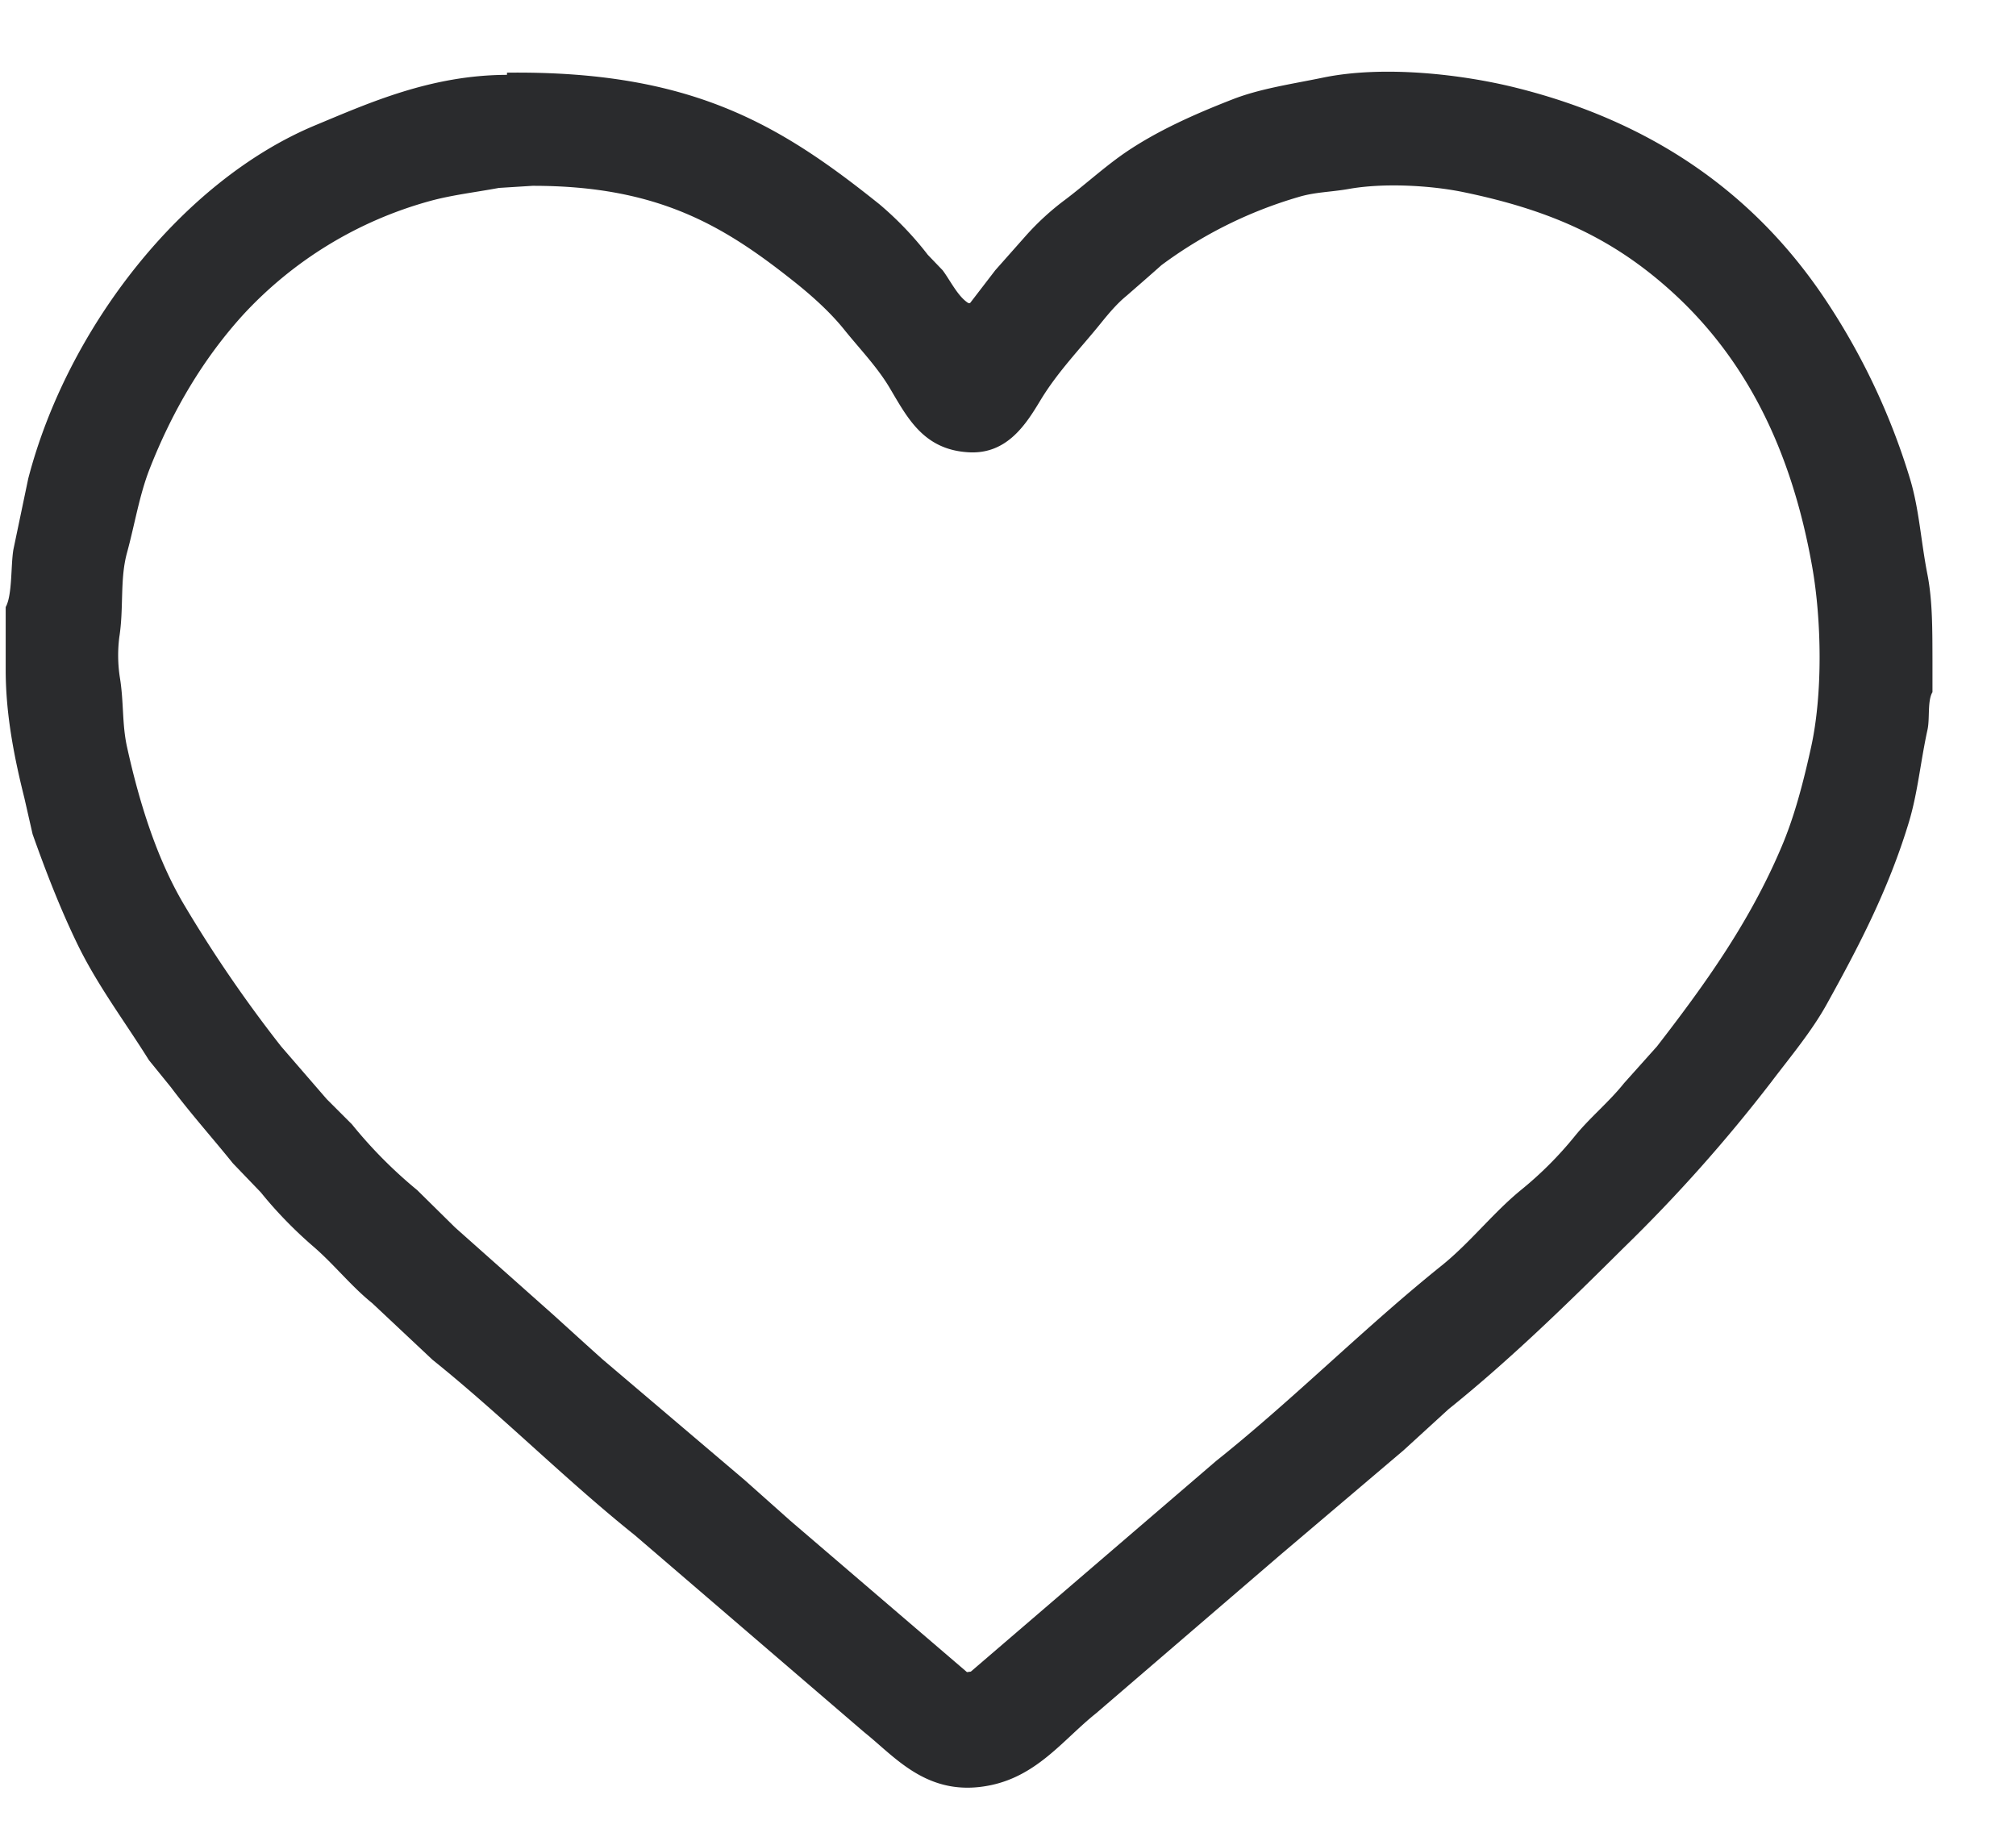 <svg xmlns="http://www.w3.org/2000/svg" xml:space="preserve" width="23" height="21"><path fill="#2A2B2D" fill-rule="evenodd" d="M21.99 6.556c-.078-.397-.095-.763-.207-1.119a7.704 7.704 0 0 0-.977-2.048c-.791-1.172-1.941-1.999-3.518-2.39-.596-.148-1.496-.258-2.196-.113-.364.075-.72.125-1.039.251-.436.17-.864.362-1.227.612-.237.165-.45.361-.677.532a3.008 3.008 0 0 0-.444.407l-.35.395-.288.375h-.019c-.12-.074-.209-.263-.294-.375l-.169-.176a3.758 3.758 0 0 0-.551-.576C8.892 1.416 7.882.805 5.784.829v.025c-.867.002-1.571.319-2.189.576C2.078 2.063.767 3.745.322 5.461l-.169.808c-.031.181-.011.518-.088.657v.719c0 .526.106 1.03.213 1.459l.094.413c.155.437.319.858.513 1.258.229.471.545.888.814 1.32l.25.308c.227.303.473.577.708.869l.319.332c.177.22.387.435.601.619.234.202.427.449.67.645l.688.646c.793.637 1.512 1.364 2.309 2.002l2.616 2.247c.356.283.729.757 1.452.602.535-.116.83-.53 1.195-.82l2.104-1.809 1.401-1.189.513-.469c.707-.568 1.363-1.21 2.004-1.847a17.705 17.705 0 0 0 1.677-1.884c.214-.283.464-.58.638-.896.357-.645.699-1.295.934-2.071.102-.339.132-.689.213-1.058.027-.127-.003-.326.056-.426v-.357c-.001-.357.001-.684-.057-.983zm-1.327 1.965c-.089.404-.192.803-.345 1.157-.365.858-.881 1.571-1.414 2.26l-.375.419c-.174.218-.392.394-.564.607a4.18 4.18 0 0 1-.613.613c-.318.26-.579.599-.9.858-.886.711-1.688 1.523-2.579 2.234l-2.797 2.402-.044.006-2.015-1.727-.52-.463-1.621-1.377c-.188-.168-.376-.34-.564-.51l-1.12-.996-.432-.426a5.237 5.237 0 0 1-.745-.751l-.288-.288-.52-.601a15.174 15.174 0 0 1-1.121-1.64c-.296-.508-.494-1.128-.637-1.777-.058-.263-.035-.51-.082-.795a1.655 1.655 0 0 1-.006-.456c.053-.338.005-.661.088-.964.088-.322.14-.652.256-.951.266-.68.62-1.27 1.07-1.765a4.535 4.535 0 0 1 2.128-1.296c.25-.069.515-.099.789-.15l.382-.024c1.454-.002 2.208.472 3.011 1.113.195.157.393.336.55.532.169.21.374.423.513.657.204.343.386.708.901.738.446.027.663-.331.826-.601.195-.321.454-.586.683-.87.087-.108.186-.226.293-.313.134-.117.268-.233.4-.351a4.94 4.94 0 0 1 1.559-.776c.193-.059.366-.056.582-.094.402-.071.939-.039 1.309.038 1.004.208 1.688.529 2.328 1.095.859.76 1.402 1.799 1.646 3.179.108.613.121 1.448-.012 2.054z" clip-rule="evenodd"/></svg>